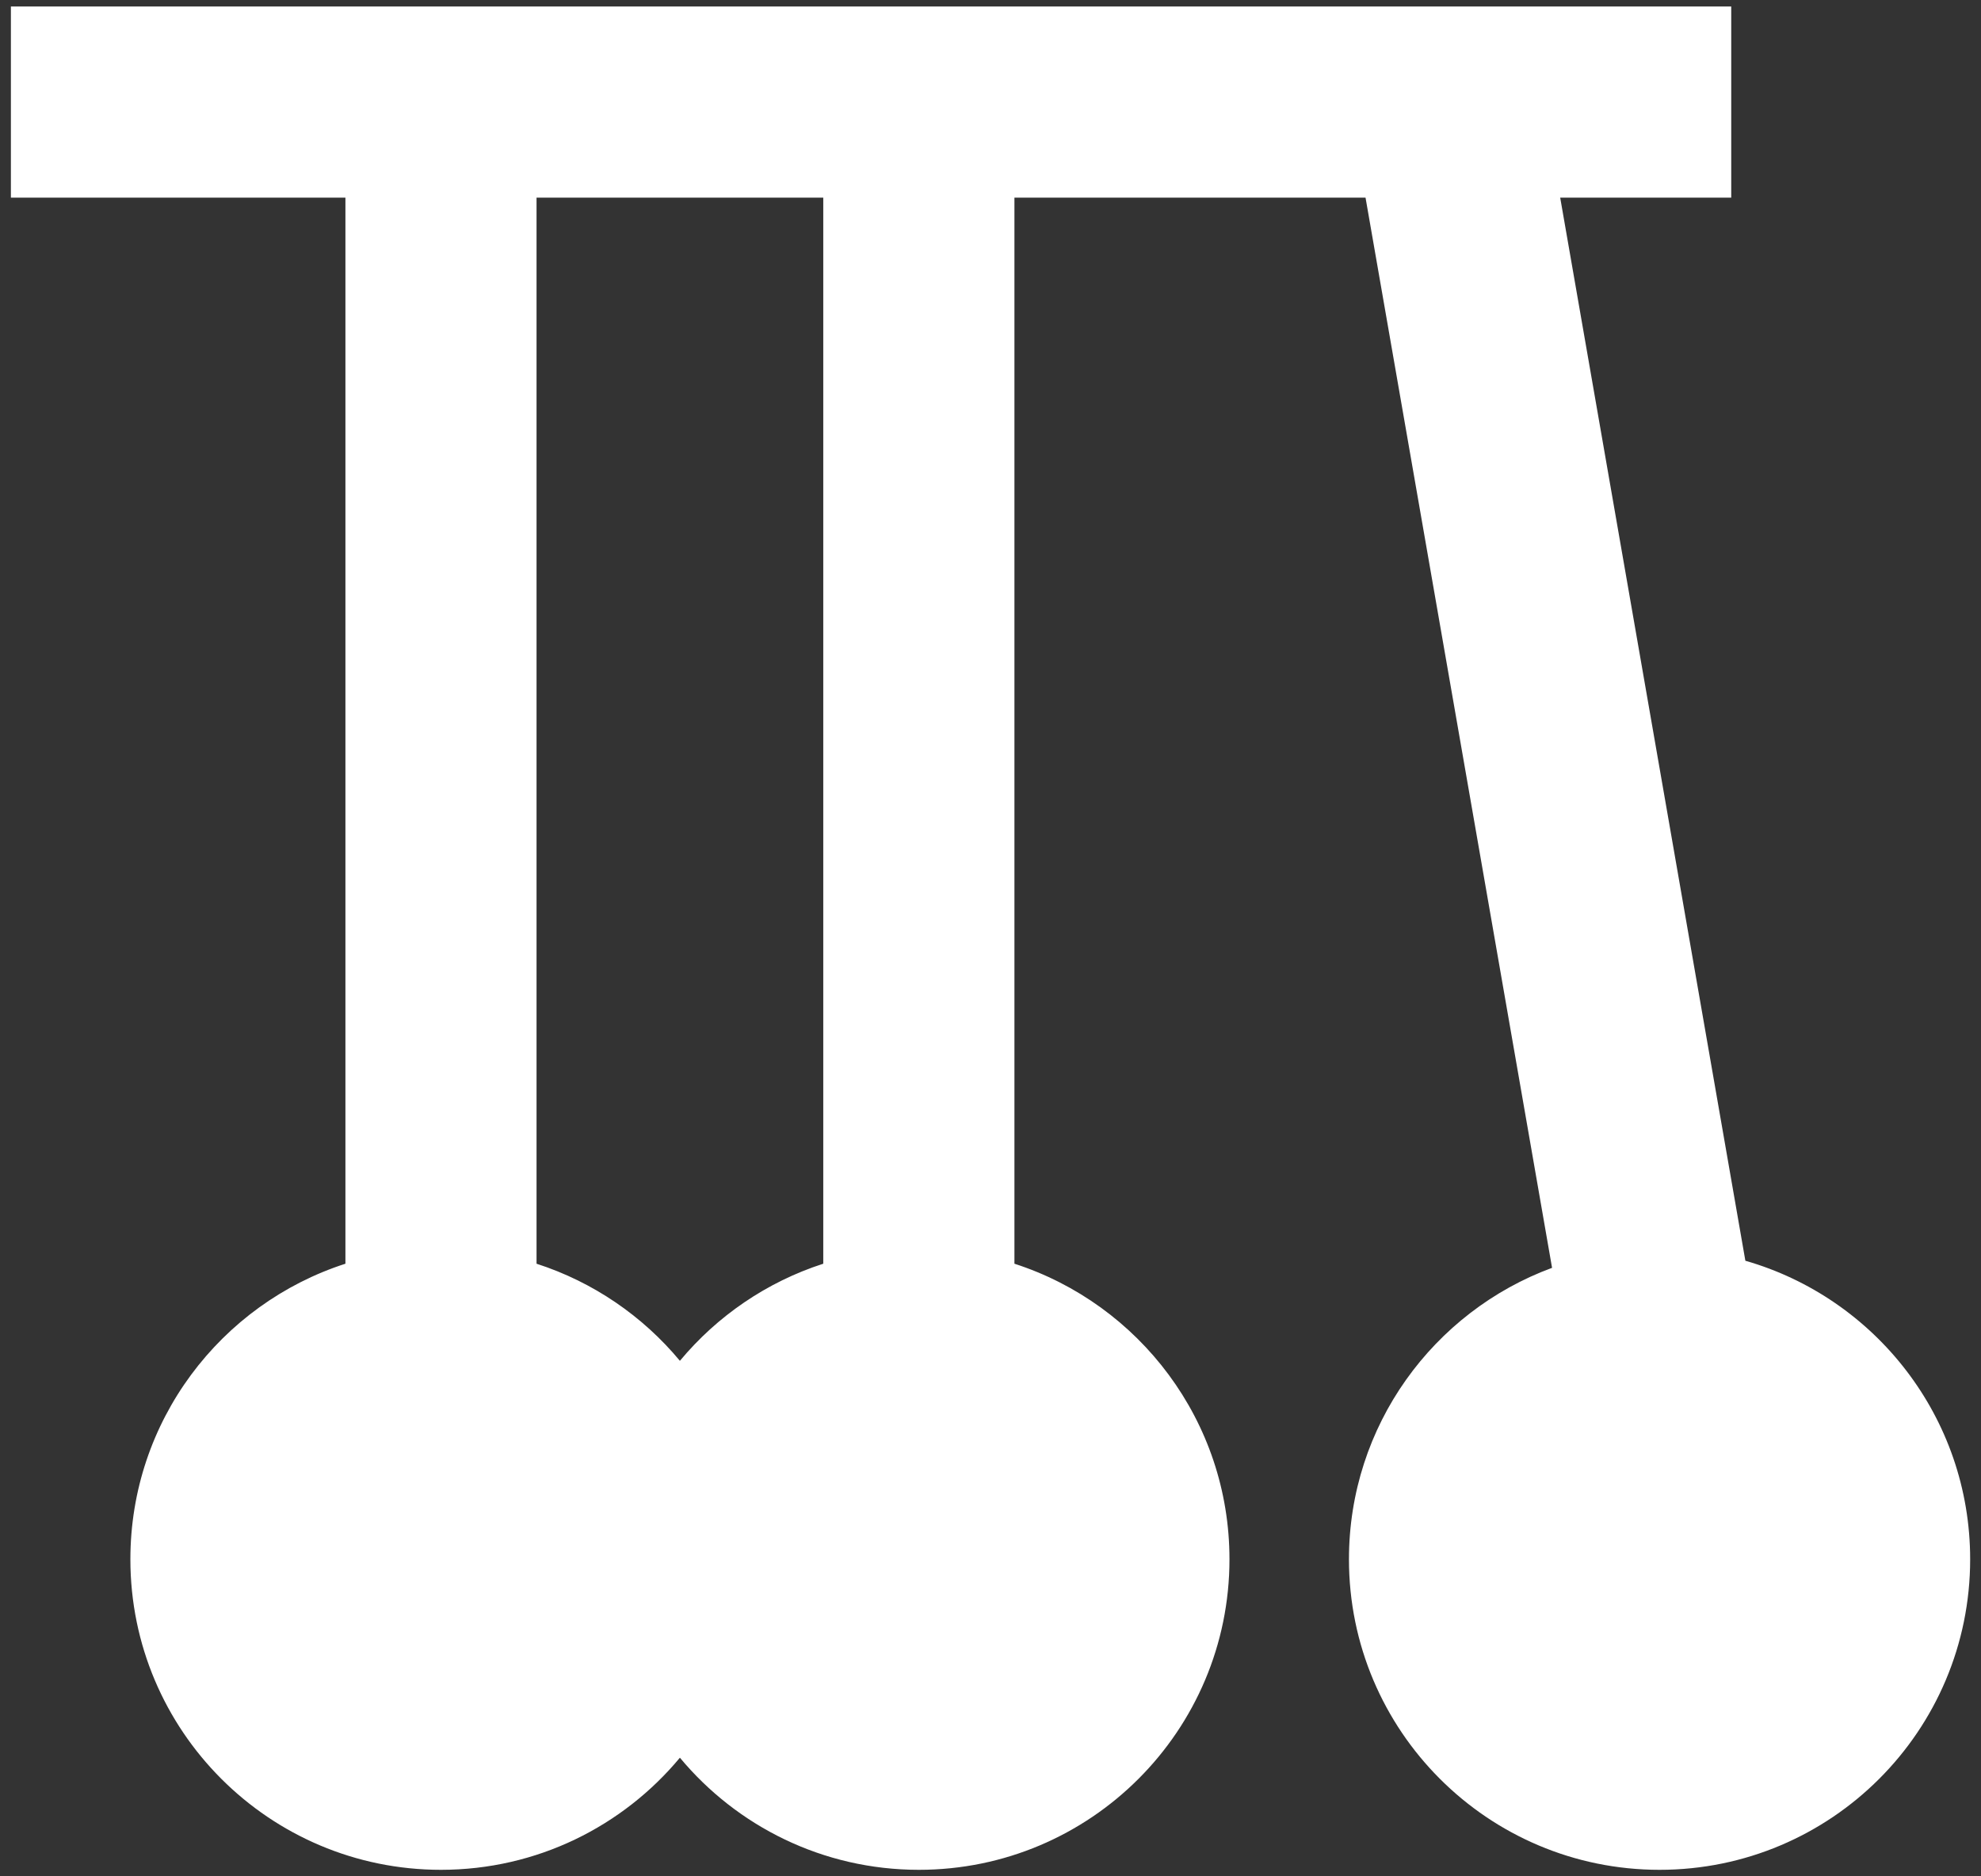 <svg width="38" height="36" viewBox="0 0 38 36" fill="none" xmlns="http://www.w3.org/2000/svg">
<rect x="0" y="0" width="38" height="36" fill="#333333" stroke="none"/>
<path fill-rule="evenodd" clip-rule="evenodd" d="M8.459 35.875C10.302 35.875 11.949 35.038 13.042 33.724C14.135 35.038 15.783 35.875 17.626 35.875C20.916 35.875 23.584 33.207 23.584 29.917C23.584 27.266 21.853 25.019 19.459 24.246L19.459 3.792L26.194 3.792L29.772 24.325C27.498 25.164 25.876 27.351 25.876 29.917C25.876 33.207 28.543 35.875 31.834 35.875C35.125 35.875 37.792 33.207 37.792 29.917C37.792 27.197 35.97 24.903 33.48 24.189L29.928 3.792L33.209 3.792V0.125L0.209 0.125L0.209 3.792L6.626 3.792L6.626 24.246C4.232 25.019 2.501 27.266 2.501 29.917C2.501 33.207 5.168 35.875 8.459 35.875ZM15.792 24.246C14.706 24.597 13.756 25.251 13.042 26.109C12.329 25.251 11.379 24.597 10.292 24.246L10.292 3.792L15.792 3.792L15.792 24.246Z" fill="white"/>
</svg>
